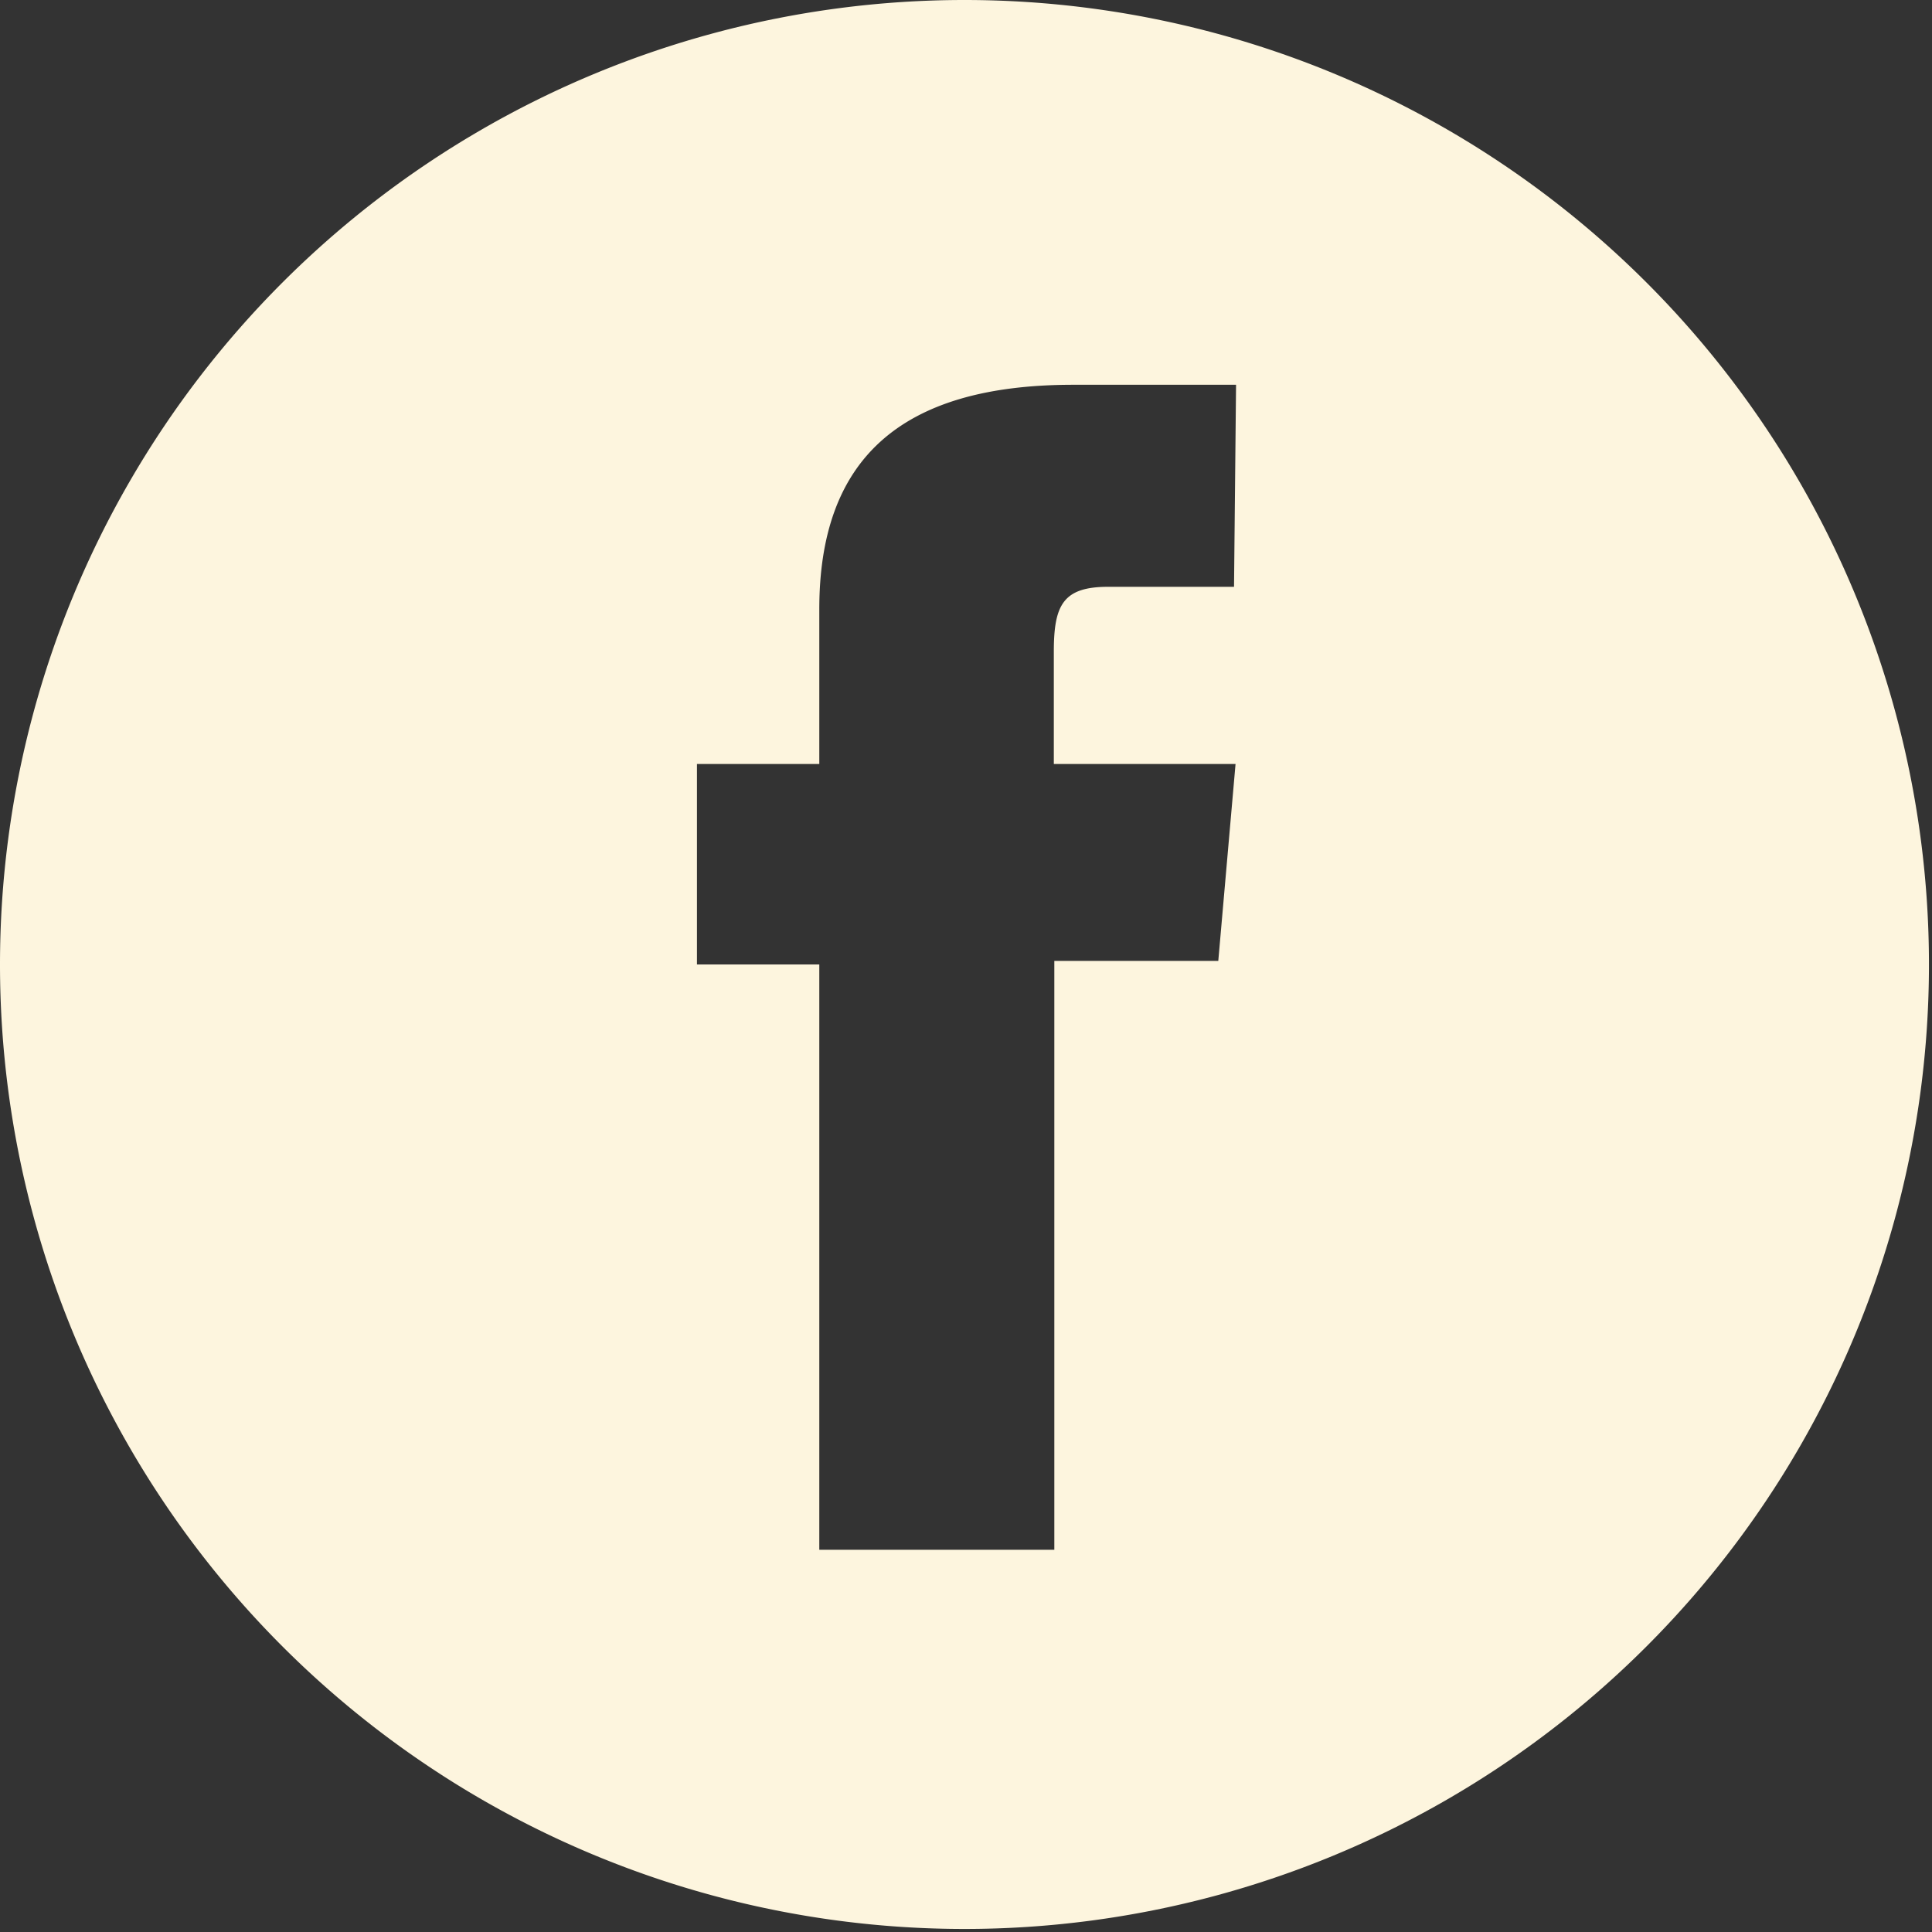 <?xml version="1.0" encoding="UTF-8"?> <svg xmlns="http://www.w3.org/2000/svg" viewBox="0 0 38.06 38.06"><rect x="0" y="0" width="38.06" height="38.06" fill="#333333" stroke="none"/><defs><style>.cls-1{fill:#fdf5de;}</style></defs><g id="Laag_2" data-name="Laag 2"><g id="Laag_1-2" data-name="Laag 1"><path id="Path_1410" data-name="Path 1410" class="cls-1" d="M19,0h0A19,19,0,0,0,0,19H0a19,19,0,0,0,19,19h0a19,19,0,0,0,19-19h0A19,19,0,0,0,19,0Zm5.31,11.56H21.83c-.89,0-1.07.36-1.07,1.28v2.21h3.58L24,18.93H20.77v11.6H16.14V19H13.73V15.05h2.41V12c0-2.91,1.55-4.42,5-4.42h3.21Z"></path></g></g></svg> 